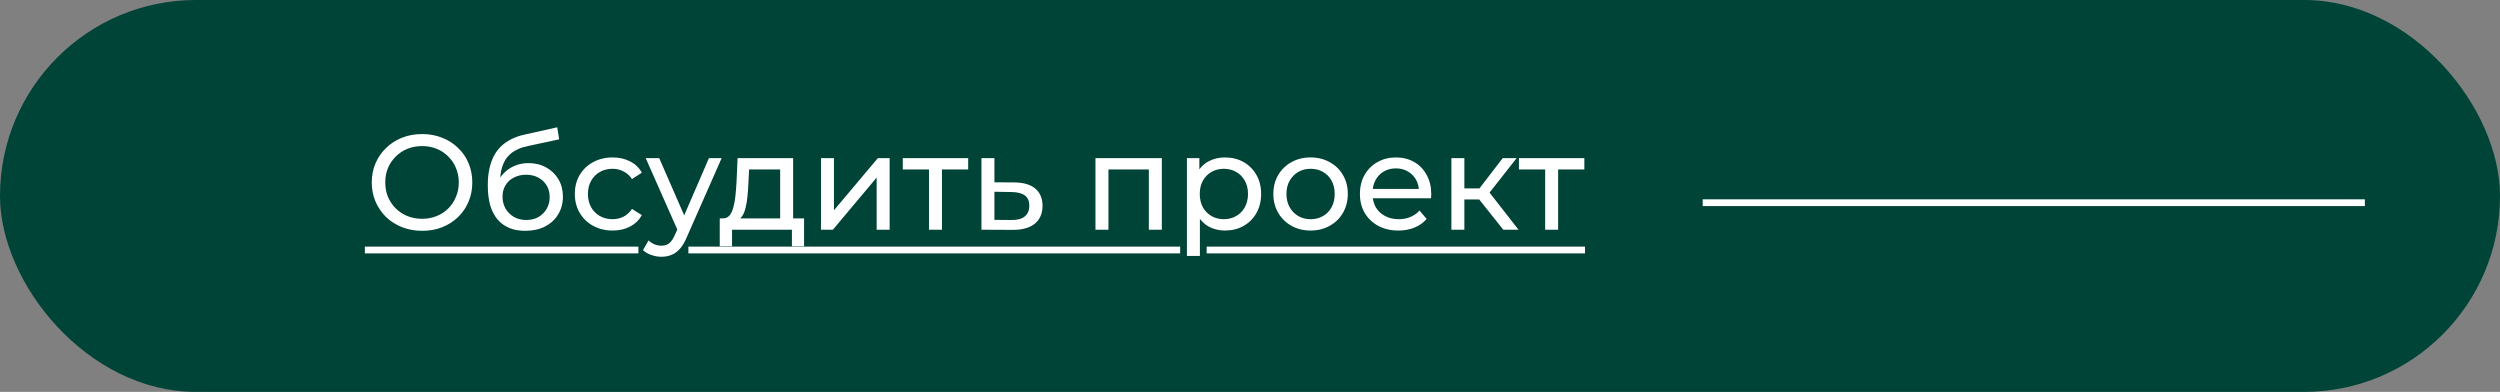 <?xml version="1.0" encoding="UTF-8"?> <svg xmlns="http://www.w3.org/2000/svg" width="370" height="58" viewBox="0 0 370 58" fill="none"><rect x="0" y="0" width="370" height="58" fill="#808080" stroke="none"/><rect width="370" height="58" rx="29" fill="#004437"></rect><path d="M62.48 34.16C61.413 34.16 60.42 33.98 59.5 33.62C58.593 33.26 57.807 32.76 57.14 32.12C56.473 31.467 55.953 30.707 55.58 29.84C55.207 28.973 55.02 28.027 55.02 27C55.02 25.973 55.207 25.027 55.58 24.16C55.953 23.293 56.473 22.54 57.14 21.9C57.807 21.247 58.593 20.74 59.5 20.38C60.407 20.02 61.4 19.84 62.48 19.84C63.547 19.84 64.527 20.02 65.42 20.38C66.327 20.727 67.113 21.227 67.78 21.88C68.46 22.52 68.98 23.273 69.34 24.14C69.713 25.007 69.9 25.96 69.9 27C69.9 28.04 69.713 28.993 69.34 29.86C68.98 30.727 68.46 31.487 67.78 32.14C67.113 32.78 66.327 33.28 65.42 33.64C64.527 33.987 63.547 34.16 62.48 34.16ZM62.48 32.38C63.253 32.38 63.967 32.247 64.62 31.98C65.287 31.713 65.86 31.34 66.34 30.86C66.833 30.367 67.213 29.793 67.48 29.14C67.76 28.487 67.9 27.773 67.9 27C67.9 26.227 67.76 25.513 67.48 24.86C67.213 24.207 66.833 23.64 66.34 23.16C65.86 22.667 65.287 22.287 64.62 22.02C63.967 21.753 63.253 21.62 62.48 21.62C61.693 21.62 60.967 21.753 60.3 22.02C59.647 22.287 59.073 22.667 58.58 23.16C58.087 23.64 57.7 24.207 57.42 24.86C57.153 25.513 57.02 26.227 57.02 27C57.02 27.773 57.153 28.487 57.42 29.14C57.7 29.793 58.087 30.367 58.58 30.86C59.073 31.34 59.647 31.713 60.3 31.98C60.967 32.247 61.693 32.38 62.48 32.38ZM77.713 34.16C76.833 34.16 76.053 34.02 75.373 33.74C74.707 33.46 74.133 33.047 73.653 32.5C73.173 31.94 72.806 31.24 72.553 30.4C72.313 29.547 72.193 28.547 72.193 27.4C72.193 26.493 72.273 25.68 72.433 24.96C72.593 24.24 72.82 23.6 73.113 23.04C73.42 22.48 73.793 21.993 74.233 21.58C74.686 21.167 75.193 20.827 75.753 20.56C76.326 20.28 76.953 20.067 77.633 19.92L82.473 18.84L82.753 20.62L78.293 21.58C78.026 21.633 77.707 21.713 77.333 21.82C76.96 21.927 76.58 22.093 76.193 22.32C75.806 22.533 75.447 22.833 75.113 23.22C74.78 23.607 74.513 24.113 74.313 24.74C74.113 25.353 74.013 26.113 74.013 27.02C74.013 27.273 74.02 27.467 74.033 27.6C74.046 27.733 74.06 27.867 74.073 28C74.1 28.133 74.12 28.333 74.133 28.6L73.333 27.78C73.546 27.047 73.886 26.407 74.353 25.86C74.82 25.313 75.38 24.893 76.033 24.6C76.7 24.293 77.427 24.14 78.213 24.14C79.2 24.14 80.073 24.353 80.833 24.78C81.606 25.207 82.213 25.793 82.653 26.54C83.093 27.287 83.313 28.14 83.313 29.1C83.313 30.073 83.08 30.947 82.613 31.72C82.16 32.48 81.513 33.08 80.673 33.52C79.833 33.947 78.847 34.16 77.713 34.16ZM77.893 32.56C78.573 32.56 79.173 32.413 79.693 32.12C80.213 31.813 80.62 31.407 80.913 30.9C81.207 30.38 81.353 29.8 81.353 29.16C81.353 28.52 81.207 27.953 80.913 27.46C80.62 26.967 80.213 26.58 79.693 26.3C79.173 26.007 78.56 25.86 77.853 25.86C77.186 25.86 76.587 26 76.053 26.28C75.52 26.547 75.106 26.927 74.813 27.42C74.52 27.9 74.373 28.46 74.373 29.1C74.373 29.74 74.52 30.327 74.813 30.86C75.12 31.38 75.533 31.793 76.053 32.1C76.587 32.407 77.2 32.56 77.893 32.56ZM90.675 34.12C89.595 34.12 88.629 33.887 87.775 33.42C86.935 32.953 86.275 32.313 85.795 31.5C85.315 30.687 85.075 29.753 85.075 28.7C85.075 27.647 85.315 26.713 85.795 25.9C86.275 25.087 86.935 24.453 87.775 24C88.629 23.533 89.595 23.3 90.675 23.3C91.635 23.3 92.489 23.493 93.235 23.88C93.995 24.253 94.582 24.813 94.995 25.56L93.535 26.5C93.189 25.98 92.762 25.6 92.255 25.36C91.762 25.107 91.229 24.98 90.655 24.98C89.962 24.98 89.342 25.133 88.795 25.44C88.249 25.747 87.815 26.18 87.495 26.74C87.175 27.287 87.015 27.94 87.015 28.7C87.015 29.46 87.175 30.12 87.495 30.68C87.815 31.24 88.249 31.673 88.795 31.98C89.342 32.287 89.962 32.44 90.655 32.44C91.229 32.44 91.762 32.32 92.255 32.08C92.762 31.827 93.189 31.44 93.535 30.92L94.995 31.84C94.582 32.573 93.995 33.14 93.235 33.54C92.489 33.927 91.635 34.12 90.675 34.12ZM97.884 38C97.378 38 96.884 37.913 96.404 37.74C95.924 37.58 95.511 37.34 95.164 37.02L95.984 35.58C96.251 35.833 96.544 36.027 96.864 36.16C97.184 36.293 97.524 36.36 97.884 36.36C98.351 36.36 98.738 36.24 99.044 36C99.351 35.76 99.638 35.333 99.904 34.72L100.564 33.26L100.764 33.02L104.924 23.4H106.804L101.664 35.06C101.358 35.807 101.011 36.393 100.624 36.82C100.251 37.247 99.838 37.547 99.384 37.72C98.931 37.907 98.431 38 97.884 38ZM100.404 34.34L95.564 23.4H97.564L101.684 32.84L100.404 34.34ZM115.463 33.1V25.08H110.863L110.763 27.12C110.737 27.787 110.69 28.433 110.623 29.06C110.57 29.673 110.477 30.24 110.343 30.76C110.223 31.28 110.043 31.707 109.803 32.04C109.563 32.373 109.243 32.58 108.843 32.66L106.943 32.32C107.357 32.333 107.69 32.2 107.943 31.92C108.197 31.627 108.39 31.227 108.523 30.72C108.67 30.213 108.777 29.64 108.843 29C108.91 28.347 108.963 27.673 109.003 26.98L109.163 23.4H117.383V33.1H115.463ZM106.523 36.46V32.32H119.003V36.46H117.203V34H108.343V36.46H106.523ZM121.505 34V23.4H123.425V31.12L129.925 23.4H131.665V34H129.745V26.28L123.265 34H121.505ZM137.491 34V24.58L137.971 25.08H133.611V23.4H143.291V25.08H138.951L139.411 24.58V34H137.491ZM150.155 27C151.501 27.013 152.528 27.32 153.235 27.92C153.941 28.52 154.295 29.367 154.295 30.46C154.295 31.607 153.908 32.493 153.135 33.12C152.361 33.733 151.268 34.033 149.855 34.02L145.255 34V23.4H147.175V26.98L150.155 27ZM149.695 32.56C150.561 32.573 151.215 32.4 151.655 32.04C152.108 31.68 152.335 31.147 152.335 30.44C152.335 29.747 152.115 29.24 151.675 28.92C151.235 28.6 150.575 28.433 149.695 28.42L147.175 28.38V32.54L149.695 32.56ZM162.13 34V23.4H171.95V34H170.03V24.6L170.49 25.08H163.59L164.05 24.6V34H162.13ZM181.285 34.12C180.405 34.12 179.598 33.92 178.865 33.52C178.145 33.107 177.565 32.5 177.125 31.7C176.698 30.9 176.485 29.9 176.485 28.7C176.485 27.5 176.691 26.5 177.105 25.7C177.531 24.9 178.105 24.3 178.825 23.9C179.558 23.5 180.378 23.3 181.285 23.3C182.325 23.3 183.245 23.527 184.045 23.98C184.845 24.433 185.478 25.067 185.945 25.88C186.411 26.68 186.645 27.62 186.645 28.7C186.645 29.78 186.411 30.727 185.945 31.54C185.478 32.353 184.845 32.987 184.045 33.44C183.245 33.893 182.325 34.12 181.285 34.12ZM175.665 37.88V23.4H177.505V26.26L177.385 28.72L177.585 31.18V37.88H175.665ZM181.125 32.44C181.805 32.44 182.411 32.287 182.945 31.98C183.491 31.673 183.918 31.24 184.225 30.68C184.545 30.107 184.705 29.447 184.705 28.7C184.705 27.94 184.545 27.287 184.225 26.74C183.918 26.18 183.491 25.747 182.945 25.44C182.411 25.133 181.805 24.98 181.125 24.98C180.458 24.98 179.851 25.133 179.305 25.44C178.771 25.747 178.345 26.18 178.025 26.74C177.718 27.287 177.565 27.94 177.565 28.7C177.565 29.447 177.718 30.107 178.025 30.68C178.345 31.24 178.771 31.673 179.305 31.98C179.851 32.287 180.458 32.44 181.125 32.44ZM193.974 34.12C192.908 34.12 191.961 33.887 191.134 33.42C190.308 32.953 189.654 32.313 189.174 31.5C188.694 30.673 188.454 29.74 188.454 28.7C188.454 27.647 188.694 26.713 189.174 25.9C189.654 25.087 190.308 24.453 191.134 24C191.961 23.533 192.908 23.3 193.974 23.3C195.028 23.3 195.968 23.533 196.794 24C197.634 24.453 198.288 25.087 198.754 25.9C199.234 26.7 199.474 27.633 199.474 28.7C199.474 29.753 199.234 30.687 198.754 31.5C198.288 32.313 197.634 32.953 196.794 33.42C195.968 33.887 195.028 34.12 193.974 34.12ZM193.974 32.44C194.654 32.44 195.261 32.287 195.794 31.98C196.341 31.673 196.768 31.24 197.074 30.68C197.381 30.107 197.534 29.447 197.534 28.7C197.534 27.94 197.381 27.287 197.074 26.74C196.768 26.18 196.341 25.747 195.794 25.44C195.261 25.133 194.654 24.98 193.974 24.98C193.294 24.98 192.688 25.133 192.154 25.44C191.621 25.747 191.194 26.18 190.874 26.74C190.554 27.287 190.394 27.94 190.394 28.7C190.394 29.447 190.554 30.107 190.874 30.68C191.194 31.24 191.621 31.673 192.154 31.98C192.688 32.287 193.294 32.44 193.974 32.44ZM206.967 34.12C205.833 34.12 204.833 33.887 203.967 33.42C203.113 32.953 202.447 32.313 201.967 31.5C201.5 30.687 201.267 29.753 201.267 28.7C201.267 27.647 201.493 26.713 201.947 25.9C202.413 25.087 203.047 24.453 203.847 24C204.66 23.533 205.573 23.3 206.587 23.3C207.613 23.3 208.52 23.527 209.307 23.98C210.093 24.433 210.707 25.073 211.147 25.9C211.6 26.713 211.827 27.667 211.827 28.76C211.827 28.84 211.82 28.933 211.807 29.04C211.807 29.147 211.8 29.247 211.787 29.34H202.767V27.96H210.787L210.007 28.44C210.02 27.76 209.88 27.153 209.587 26.62C209.293 26.087 208.887 25.673 208.367 25.38C207.86 25.073 207.267 24.92 206.587 24.92C205.92 24.92 205.327 25.073 204.807 25.38C204.287 25.673 203.88 26.093 203.587 26.64C203.293 27.173 203.147 27.787 203.147 28.48V28.8C203.147 29.507 203.307 30.14 203.627 30.7C203.96 31.247 204.42 31.673 205.007 31.98C205.593 32.287 206.267 32.44 207.027 32.44C207.653 32.44 208.22 32.333 208.727 32.12C209.247 31.907 209.7 31.587 210.087 31.16L211.147 32.4C210.667 32.96 210.067 33.387 209.347 33.68C208.64 33.973 207.847 34.12 206.967 34.12ZM222.485 34L218.385 28.84L219.965 27.88L224.745 34H222.485ZM214.805 34V23.4H216.725V34H214.805ZM216.145 29.52V27.88H219.645V29.52H216.145ZM220.125 28.92L218.345 28.68L222.405 23.4H224.465L220.125 28.92ZM228.683 34V24.58L229.163 25.08H224.803V23.4H234.483V25.08H230.143L230.603 24.58V34H228.683Z" fill="white"></path><path d="M54 36.5H94.484V37.5H54V36.5ZM101.883 36.5H174.664V37.5H101.883V36.5ZM178.586 36.5H234.583V37.5H178.586V36.5Z" fill="white"></path><path d="M252 30L350 30" stroke="white"></path></svg> 